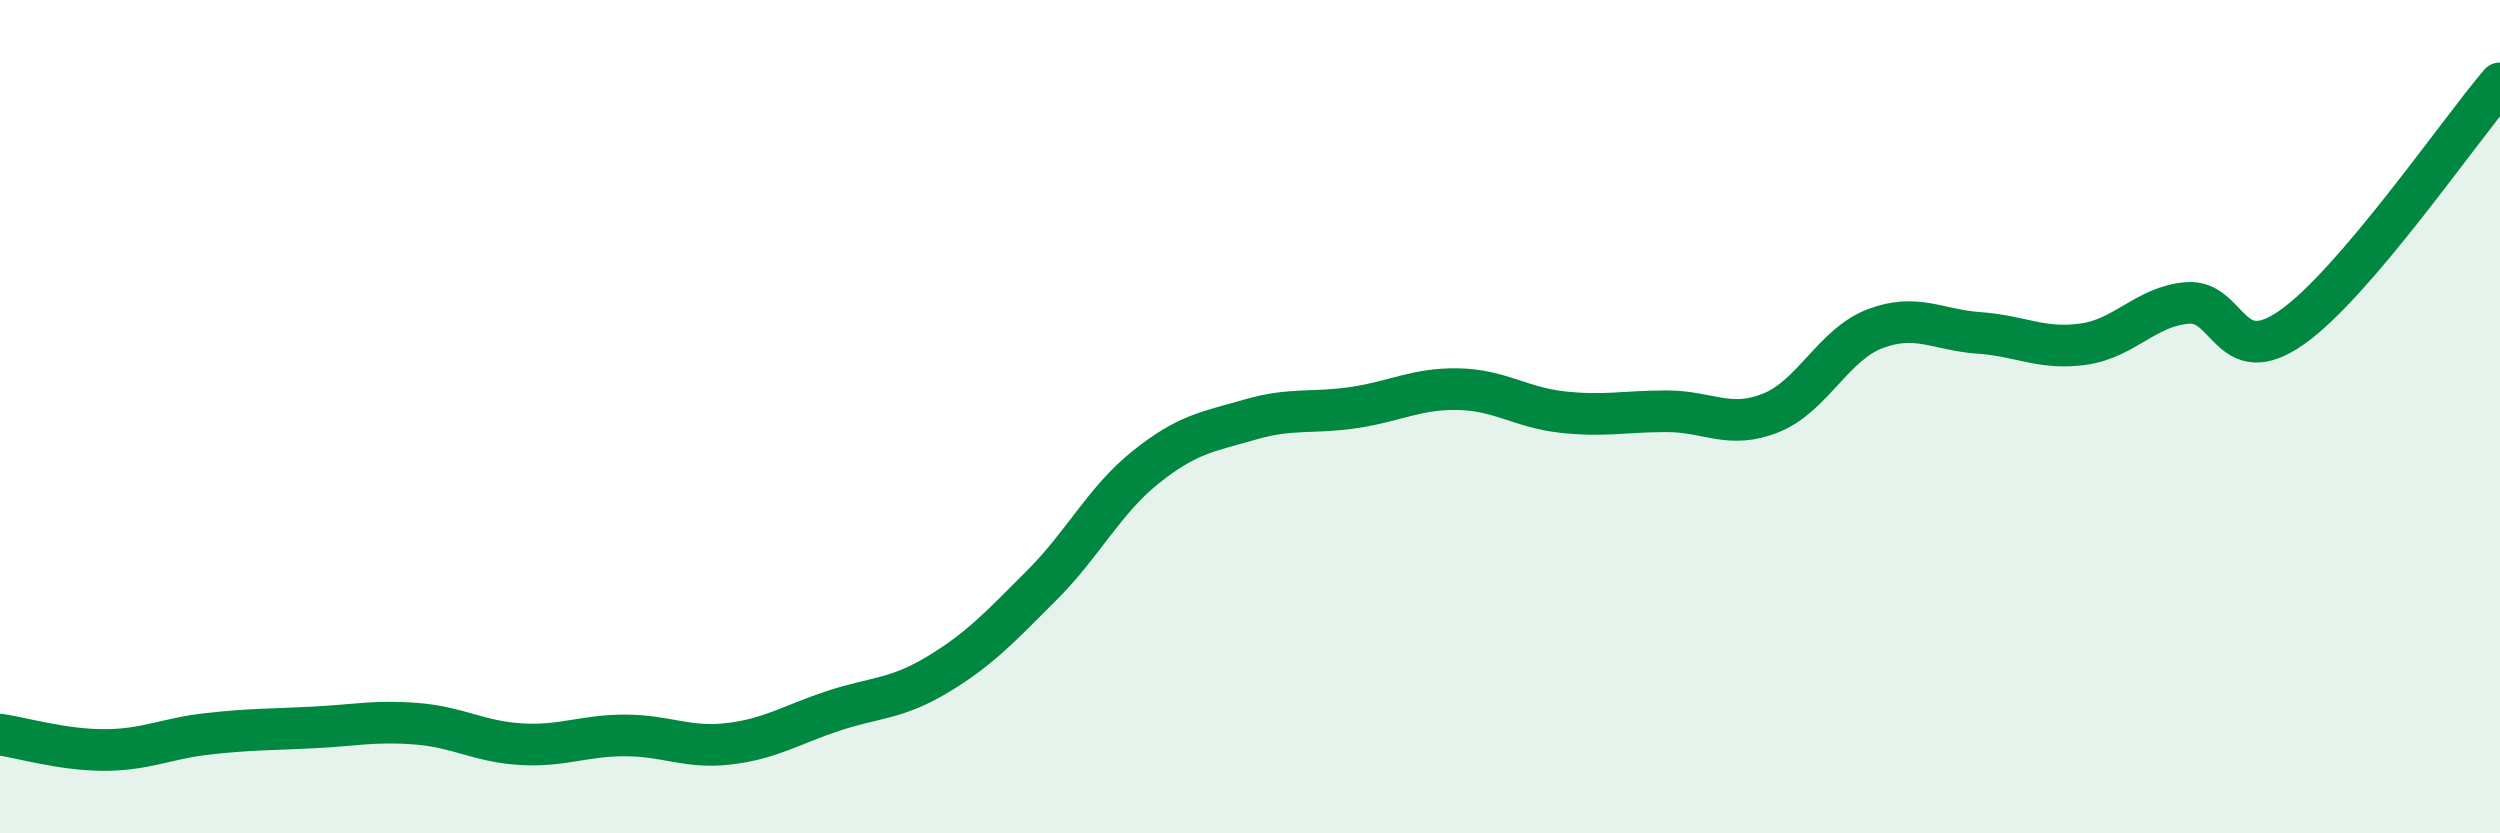 
    <svg width="60" height="20" viewBox="0 0 60 20" xmlns="http://www.w3.org/2000/svg">
      <path
        d="M 0,17.63 C 0.5,17.7 1.5,18 2.5,18 C 3.5,18 4,17.72 5,17.61 C 6,17.5 6.5,17.51 7.5,17.46 C 8.5,17.41 9,17.29 10,17.37 C 11,17.45 11.5,17.8 12.5,17.86 C 13.5,17.92 14,17.65 15,17.65 C 16,17.65 16.5,17.97 17.5,17.85 C 18.5,17.73 19,17.39 20,17.06 C 21,16.73 21.5,16.79 22.5,16.19 C 23.5,15.59 24,15.05 25,14.05 C 26,13.05 26.5,12.01 27.5,11.21 C 28.5,10.41 29,10.36 30,10.07 C 31,9.78 31.5,9.93 32.5,9.78 C 33.5,9.63 34,9.32 35,9.34 C 36,9.36 36.5,9.78 37.5,9.89 C 38.5,10 39,9.87 40,9.87 C 41,9.87 41.5,10.31 42.5,9.91 C 43.5,9.51 44,8.27 45,7.89 C 46,7.51 46.5,7.92 47.5,7.99 C 48.5,8.06 49,8.4 50,8.26 C 51,8.12 51.5,7.35 52.5,7.27 C 53.5,7.19 53.5,8.91 55,7.86 C 56.5,6.81 59,3.17 60,2L60 20L0 20Z"
        fill="#008740"
        opacity="0.1"
        stroke-linecap="round"
        stroke-linejoin="round"
      />
      <path
        d="M 0,17.63 C 0.5,17.7 1.5,18 2.5,18 C 3.5,18 4,17.72 5,17.61 C 6,17.5 6.5,17.51 7.5,17.46 C 8.5,17.41 9,17.29 10,17.37 C 11,17.45 11.5,17.8 12.5,17.86 C 13.5,17.92 14,17.65 15,17.65 C 16,17.65 16.5,17.97 17.5,17.85 C 18.5,17.73 19,17.39 20,17.06 C 21,16.73 21.5,16.79 22.5,16.19 C 23.5,15.59 24,15.05 25,14.05 C 26,13.05 26.5,12.01 27.5,11.21 C 28.5,10.41 29,10.36 30,10.07 C 31,9.78 31.5,9.93 32.5,9.78 C 33.5,9.63 34,9.32 35,9.34 C 36,9.36 36.5,9.78 37.5,9.89 C 38.5,10 39,9.87 40,9.87 C 41,9.87 41.5,10.31 42.5,9.91 C 43.5,9.51 44,8.27 45,7.89 C 46,7.51 46.5,7.92 47.5,7.99 C 48.5,8.06 49,8.4 50,8.26 C 51,8.12 51.5,7.35 52.5,7.27 C 53.5,7.19 53.5,8.91 55,7.86 C 56.5,6.81 59,3.17 60,2"
        stroke="#008740"
        stroke-width="1"
        fill="none"
        stroke-linecap="round"
        stroke-linejoin="round"
      />
    </svg>
  